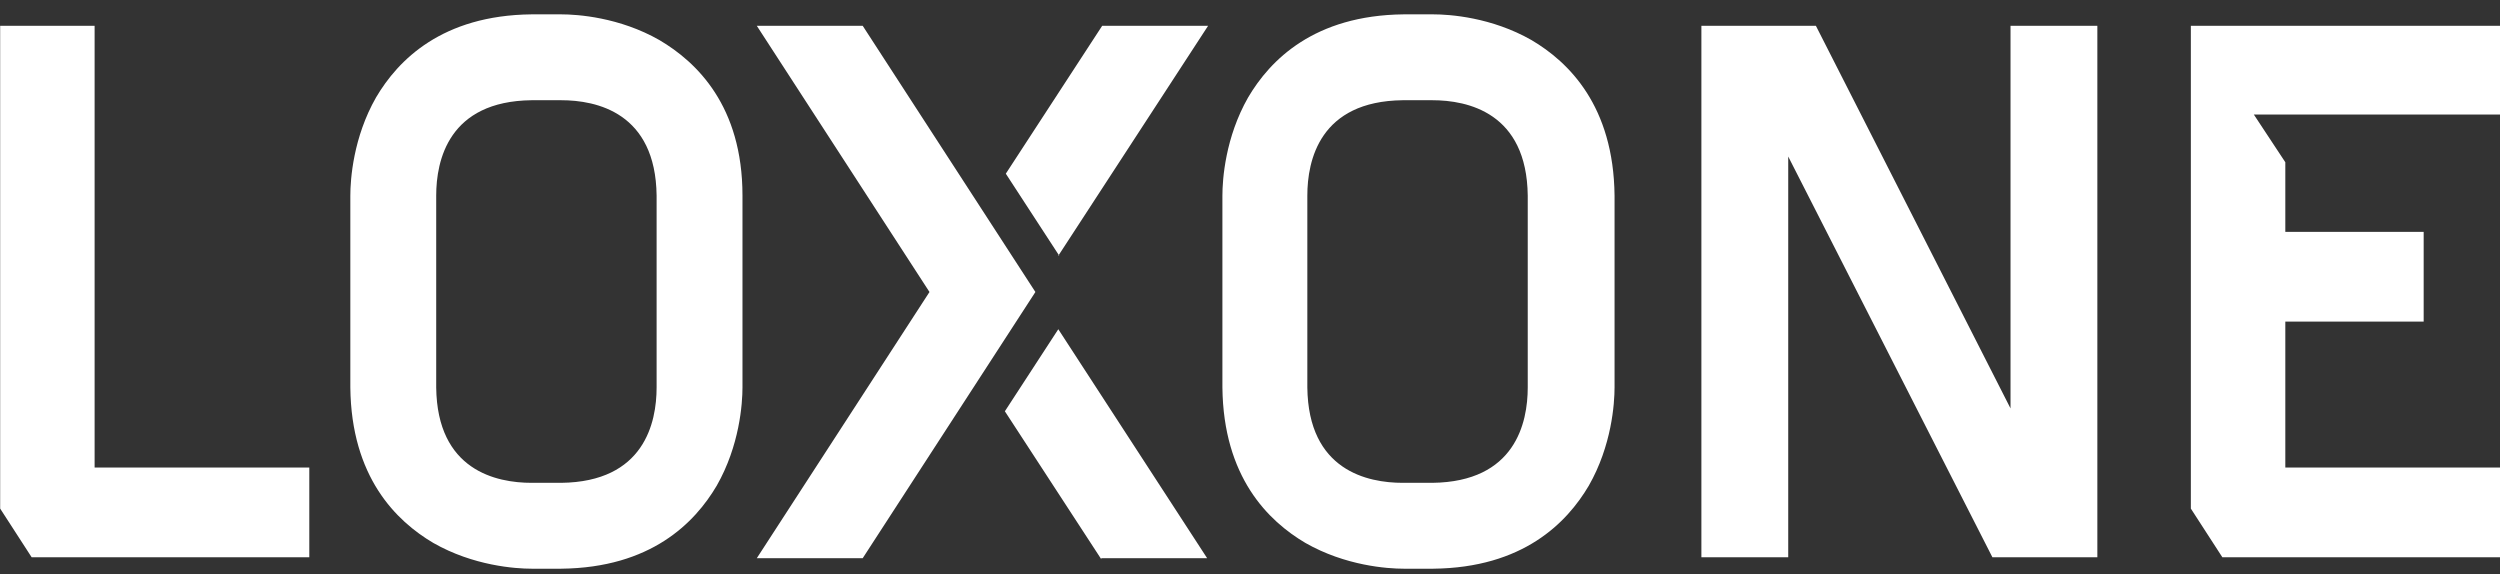 <svg width="135" height="31" viewBox="0 0 135 31" fill="none" xmlns="http://www.w3.org/2000/svg">
<rect x="0" y="0" width="135" height="31" fill="#333333" stroke="none"/>
<g clip-path="url(#clip0_1266_4929)">
<path d="M1.709 30.092H16.702V25.248H5.109V1.393H0.009V27.464L1.709 30.092ZM35.457 20.921C35.457 22.827 34.787 26.021 30.304 26.073H28.707C26.801 26.073 23.606 25.403 23.555 20.921V10.564C23.555 8.658 24.225 5.464 28.707 5.412H30.304C32.211 5.412 35.405 6.082 35.457 10.564V20.921ZM38.703 26.227C39.939 24.064 40.094 21.797 40.094 20.921V10.564C40.094 5.721 37.621 3.351 35.611 2.166C33.447 0.929 31.18 0.775 30.304 0.775H28.707C23.864 0.826 21.494 3.248 20.309 5.257C19.072 7.421 18.918 9.688 18.918 10.564V20.921C18.969 25.764 21.391 28.134 23.4 29.319C25.564 30.555 27.831 30.71 28.707 30.71H30.304C35.148 30.659 37.518 28.237 38.703 26.227ZM55.911 15.768L46.586 1.393H40.867L50.192 15.768L40.867 30.143H46.586L55.911 15.768ZM57.148 13.81L65.237 1.393H59.518L54.314 9.379L57.2 13.81H57.148ZM59.467 30.143H65.186L57.148 17.778L54.263 22.209L59.467 30.195V30.143ZM82.498 20.921C82.498 22.827 81.828 26.021 77.345 26.073H75.748C73.842 26.073 70.647 25.403 70.596 20.921V10.564C70.596 8.658 71.266 5.464 75.748 5.412H77.345C79.252 5.412 82.446 6.082 82.498 10.564V20.921ZM85.795 26.227C87.032 24.064 87.186 21.797 87.186 20.921V10.564C87.135 5.721 84.713 3.351 82.704 2.166C80.54 0.929 78.273 0.775 77.397 0.775H75.799C70.956 0.826 68.586 3.248 67.401 5.257C66.165 7.421 66.01 9.688 66.01 10.564V20.921C66.062 25.764 68.483 28.134 70.493 29.319C72.657 30.555 74.924 30.71 75.799 30.71H77.397C82.24 30.659 84.61 28.237 85.795 26.227ZM112.69 30.092H113.257V1.393H108.568V22.054L98.058 1.393H91.875V30.092H96.564V8.452L107.59 30.092H112.69ZM123.407 25.3V17.366H130.878V12.522H123.407V8.761L121.707 6.185H135V1.393H118.306V27.464L120.007 30.092H135V25.248H123.407V25.3Z" fill="white"/>
</g>
<defs>
<clipPath id="clip0_1266_4929">
<rect width="134.991" height="29.935" fill="white" transform="translate(0.009 0.775)"/>
</clipPath>
</defs>
</svg>
